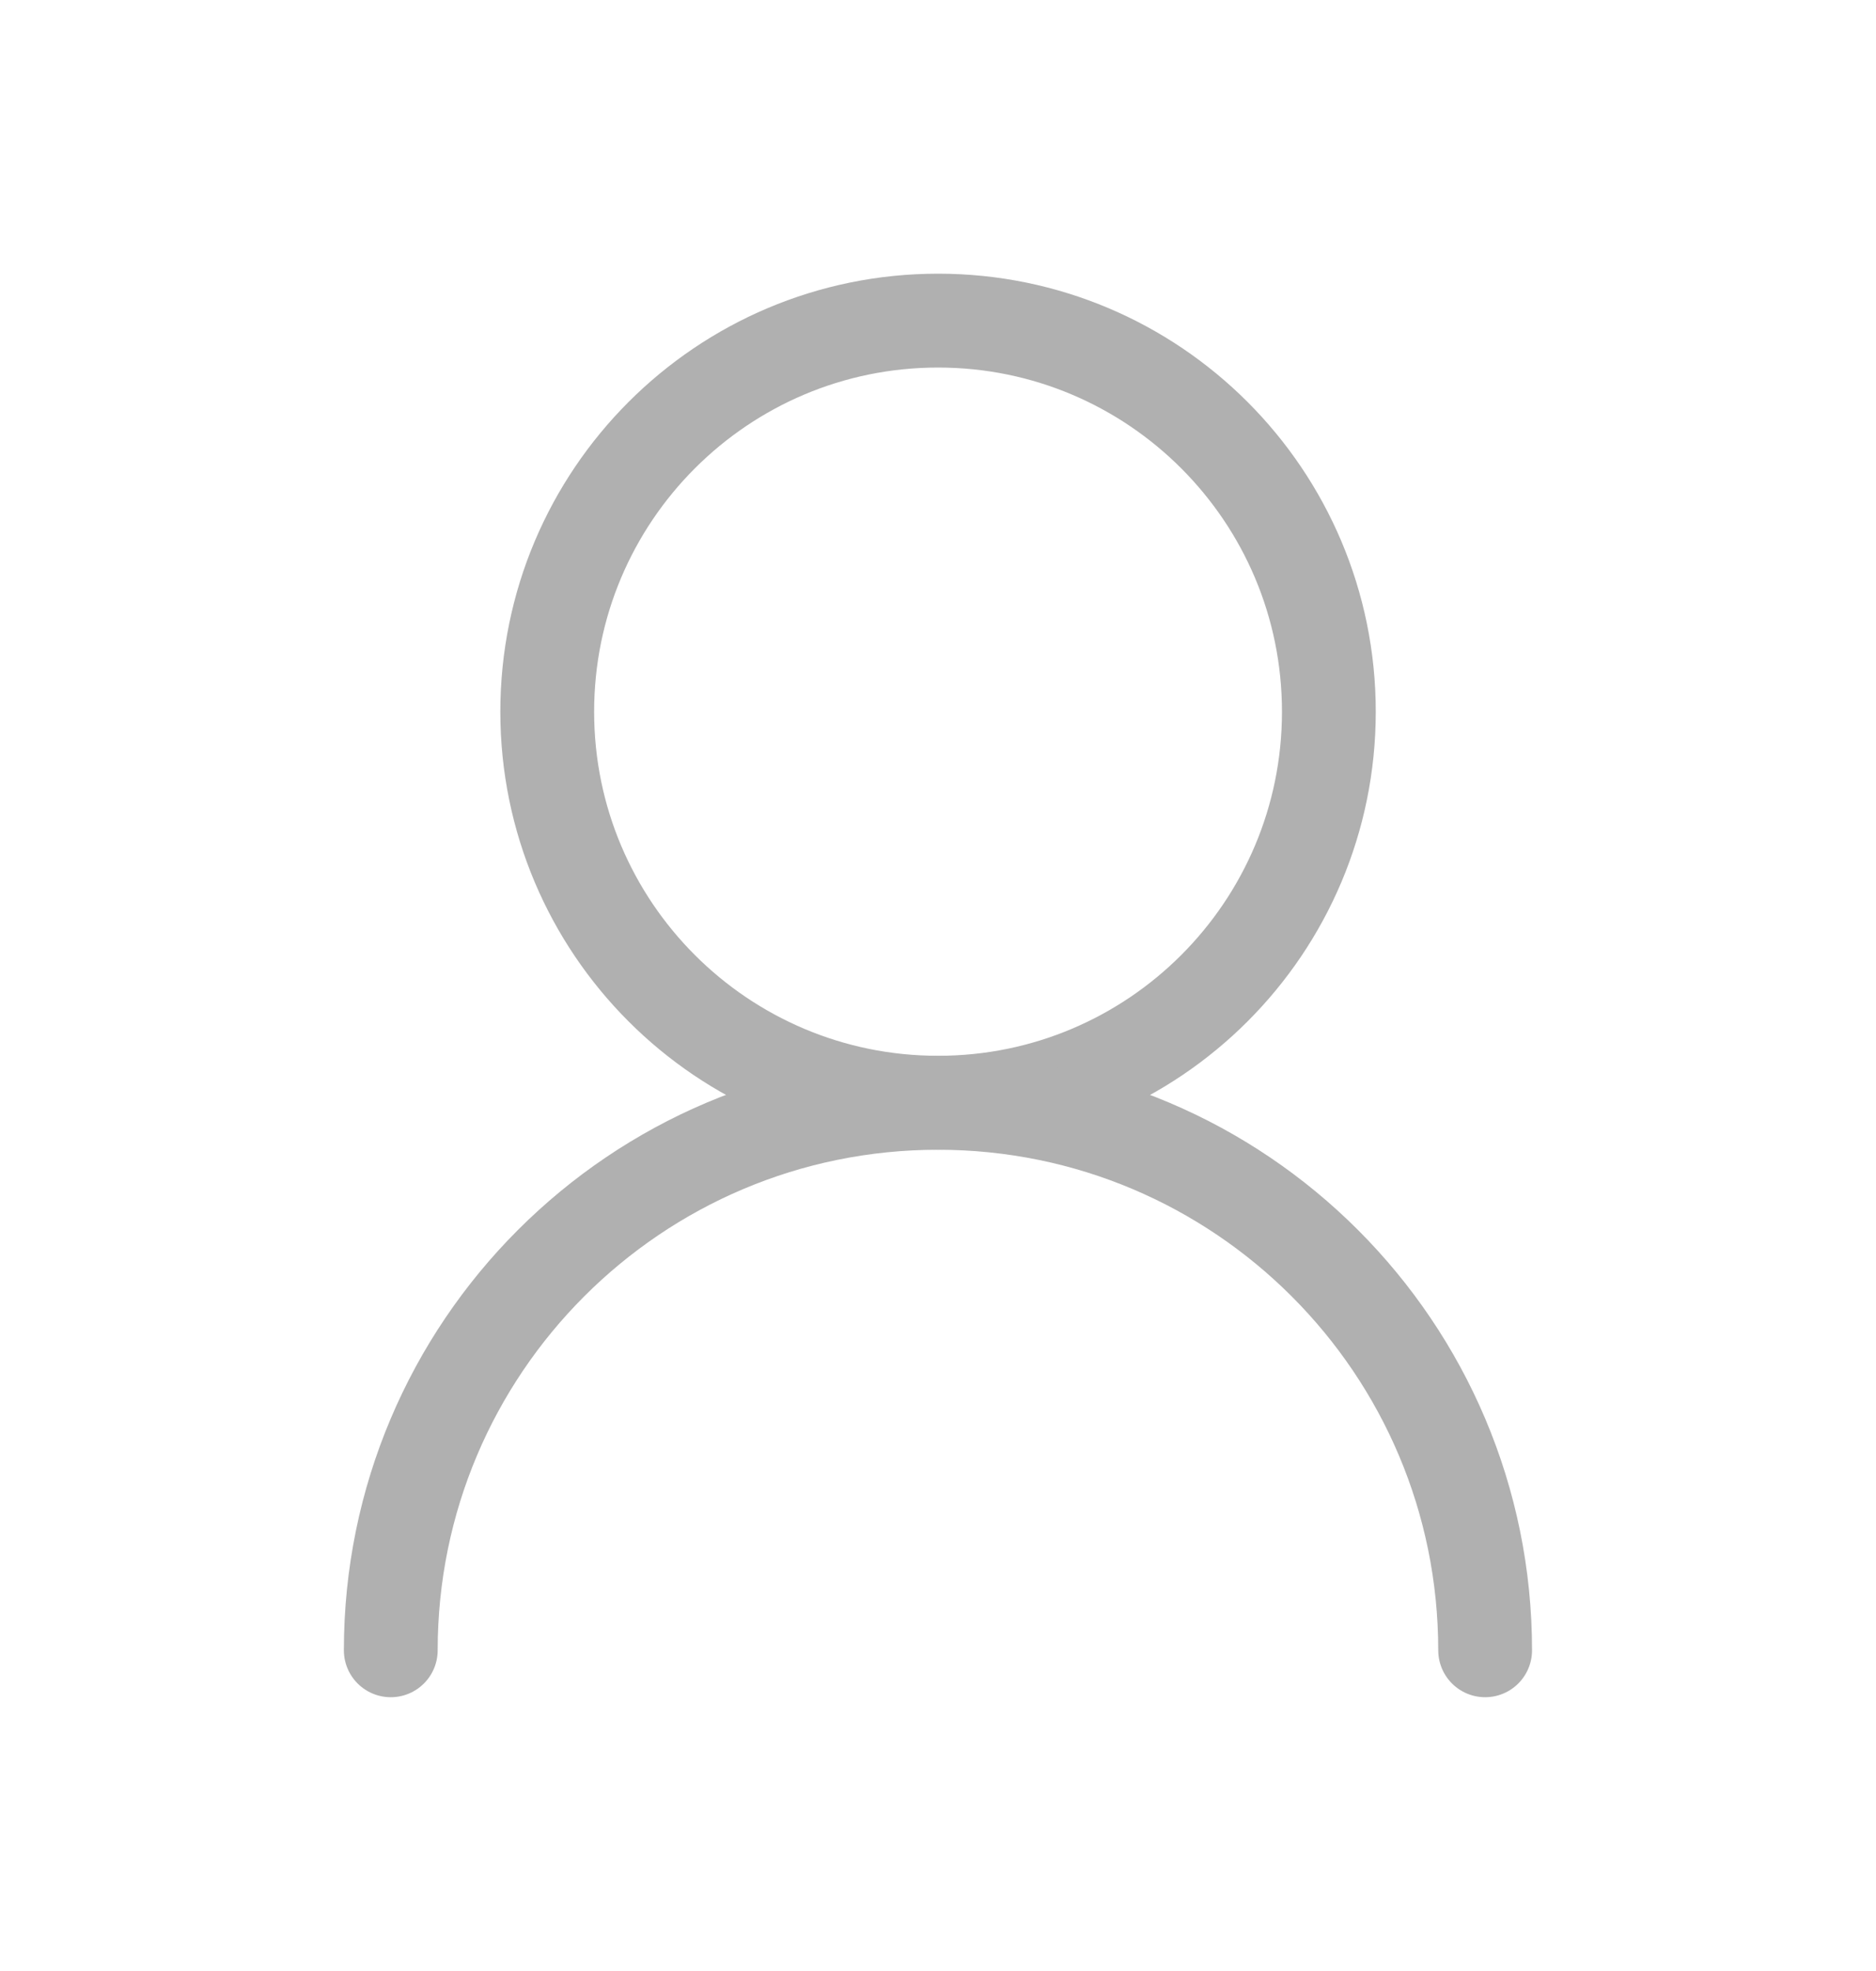 <svg width="20" height="21" viewBox="0 0 20 21" fill="none" xmlns="http://www.w3.org/2000/svg">
<path d="M14.167 7.583C14.167 5.282 12.302 3.416 10.001 3.416C7.699 3.416 5.834 5.282 5.834 7.583C5.834 9.884 7.699 11.749 10.001 11.749C12.302 11.749 14.167 9.884 14.167 7.583Z" stroke="#B0B0B0" stroke-linecap="round" stroke-linejoin="round"/>
<path d="M15.833 17.583C15.833 14.362 13.221 11.75 9.999 11.75C6.778 11.75 4.166 14.362 4.166 17.583" stroke="#B0B0B0" stroke-linecap="round" stroke-linejoin="round"/>
</svg>
